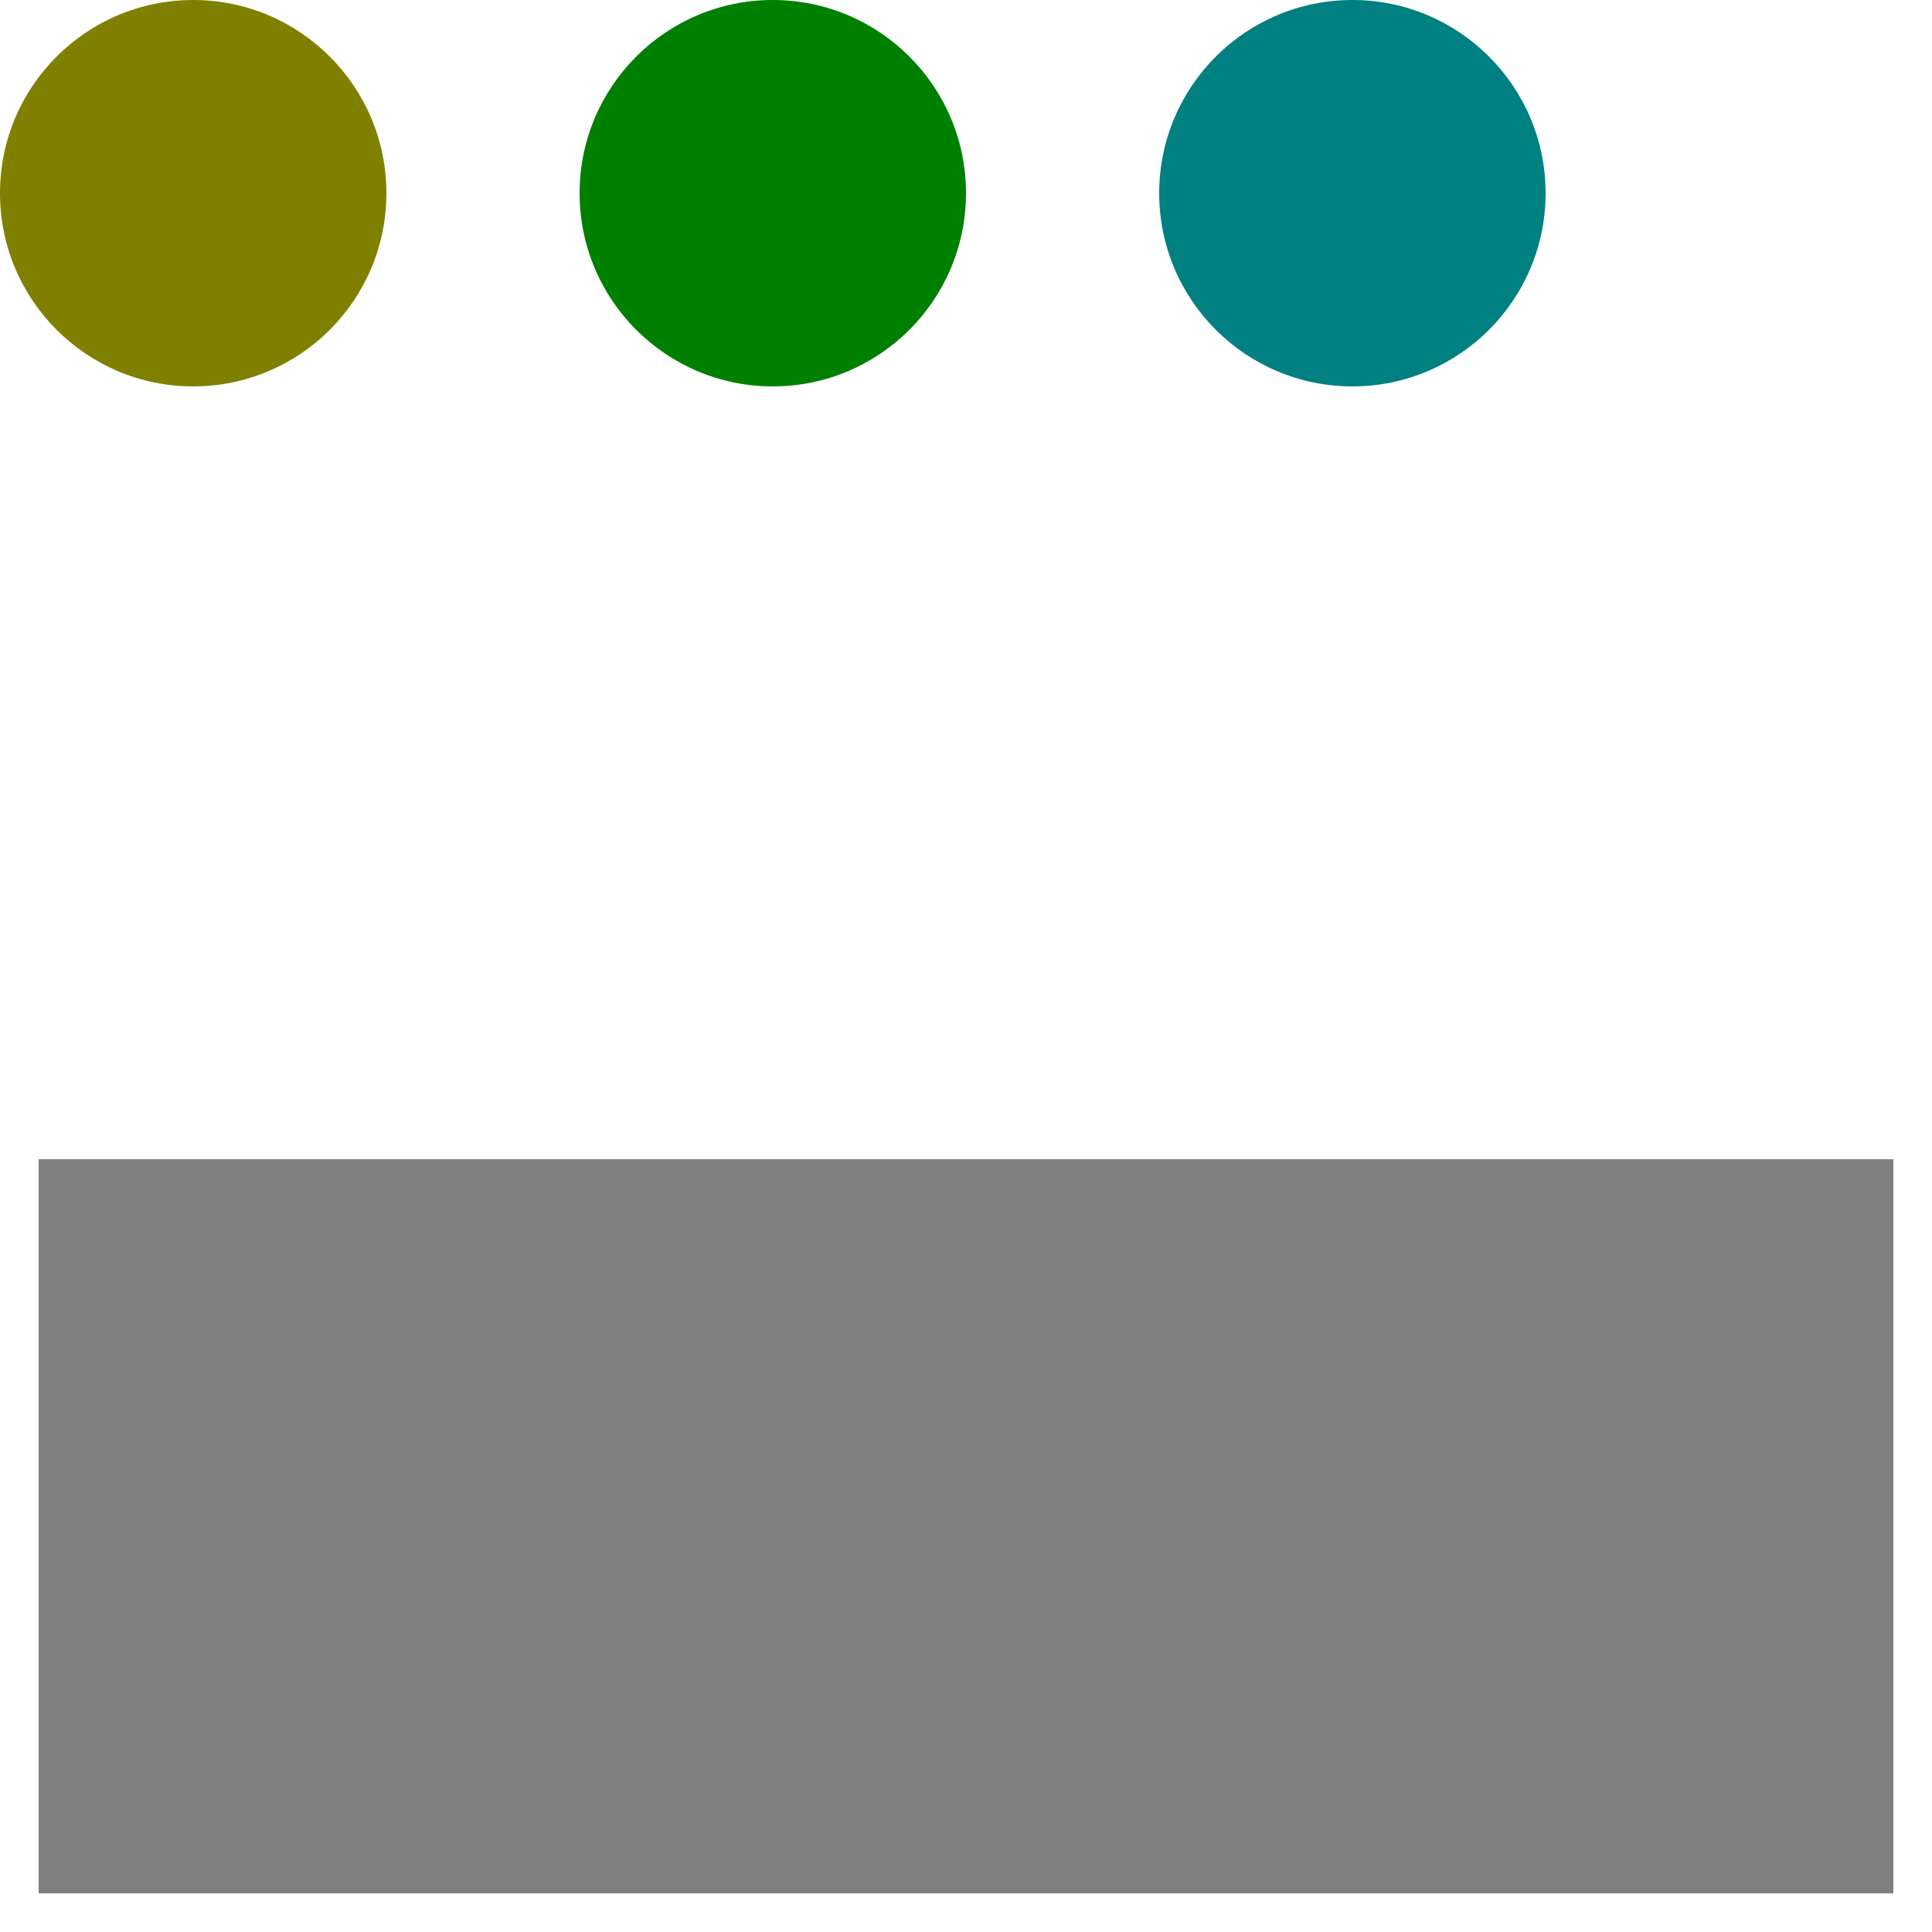 <?xml version="1.0" encoding="utf-8"?>
<svg xmlns="http://www.w3.org/2000/svg" xmlns:xlink="http://www.w3.org/1999/xlink" version="1.1" width="500px" height="500px" viewBox="0 0 500 500">
<title>Drag and drop of SVG links</title>
<a xlink:href="data:text/plain,olive">
	<circle cx="50" cy="50" r="50" fill="olive"/>
</a>
<a xlink:href="data:text/plain,green">
	<circle cx="200" cy="50" r="50" fill="green"/>
</a>
<a xlink:href="data:text/plain,teal">
	<circle cx="350" cy="50" r="50" fill="teal"/>
</a>
<textArea x="10" y="120" width="480" height="200" font-size="30">Drag one of green circles above and drop it in the gray box below. Gray box should turn green.</textArea>
<rect x="10" y="300" width="480" height="190" fill="gray"/>
<script type="application/ecmascript">
var a = document.querySelectorAll('a'), rect = document.querySelector('rect');
for(var i = 0; i != a.length; i++)
	{a[i].addEventListener('dragstart',
	function (event)
		{event.dataTransfer.effectAllowed = 'copy';}
	,false);}
rect.addEventListener('dragenter',
function (event)
	{event.preventDefault()}
,false);
rect.addEventListener('dragover',
function (event)
	{event.preventDefault()}
,false);
rect.addEventListener('drop',
function (event)
	{rect.setAttribute('fill',event.dataTransfer.getData('text/uri-list').substr(16).replace(/\r\n$/,''));}
,false);
</script>
</svg>
